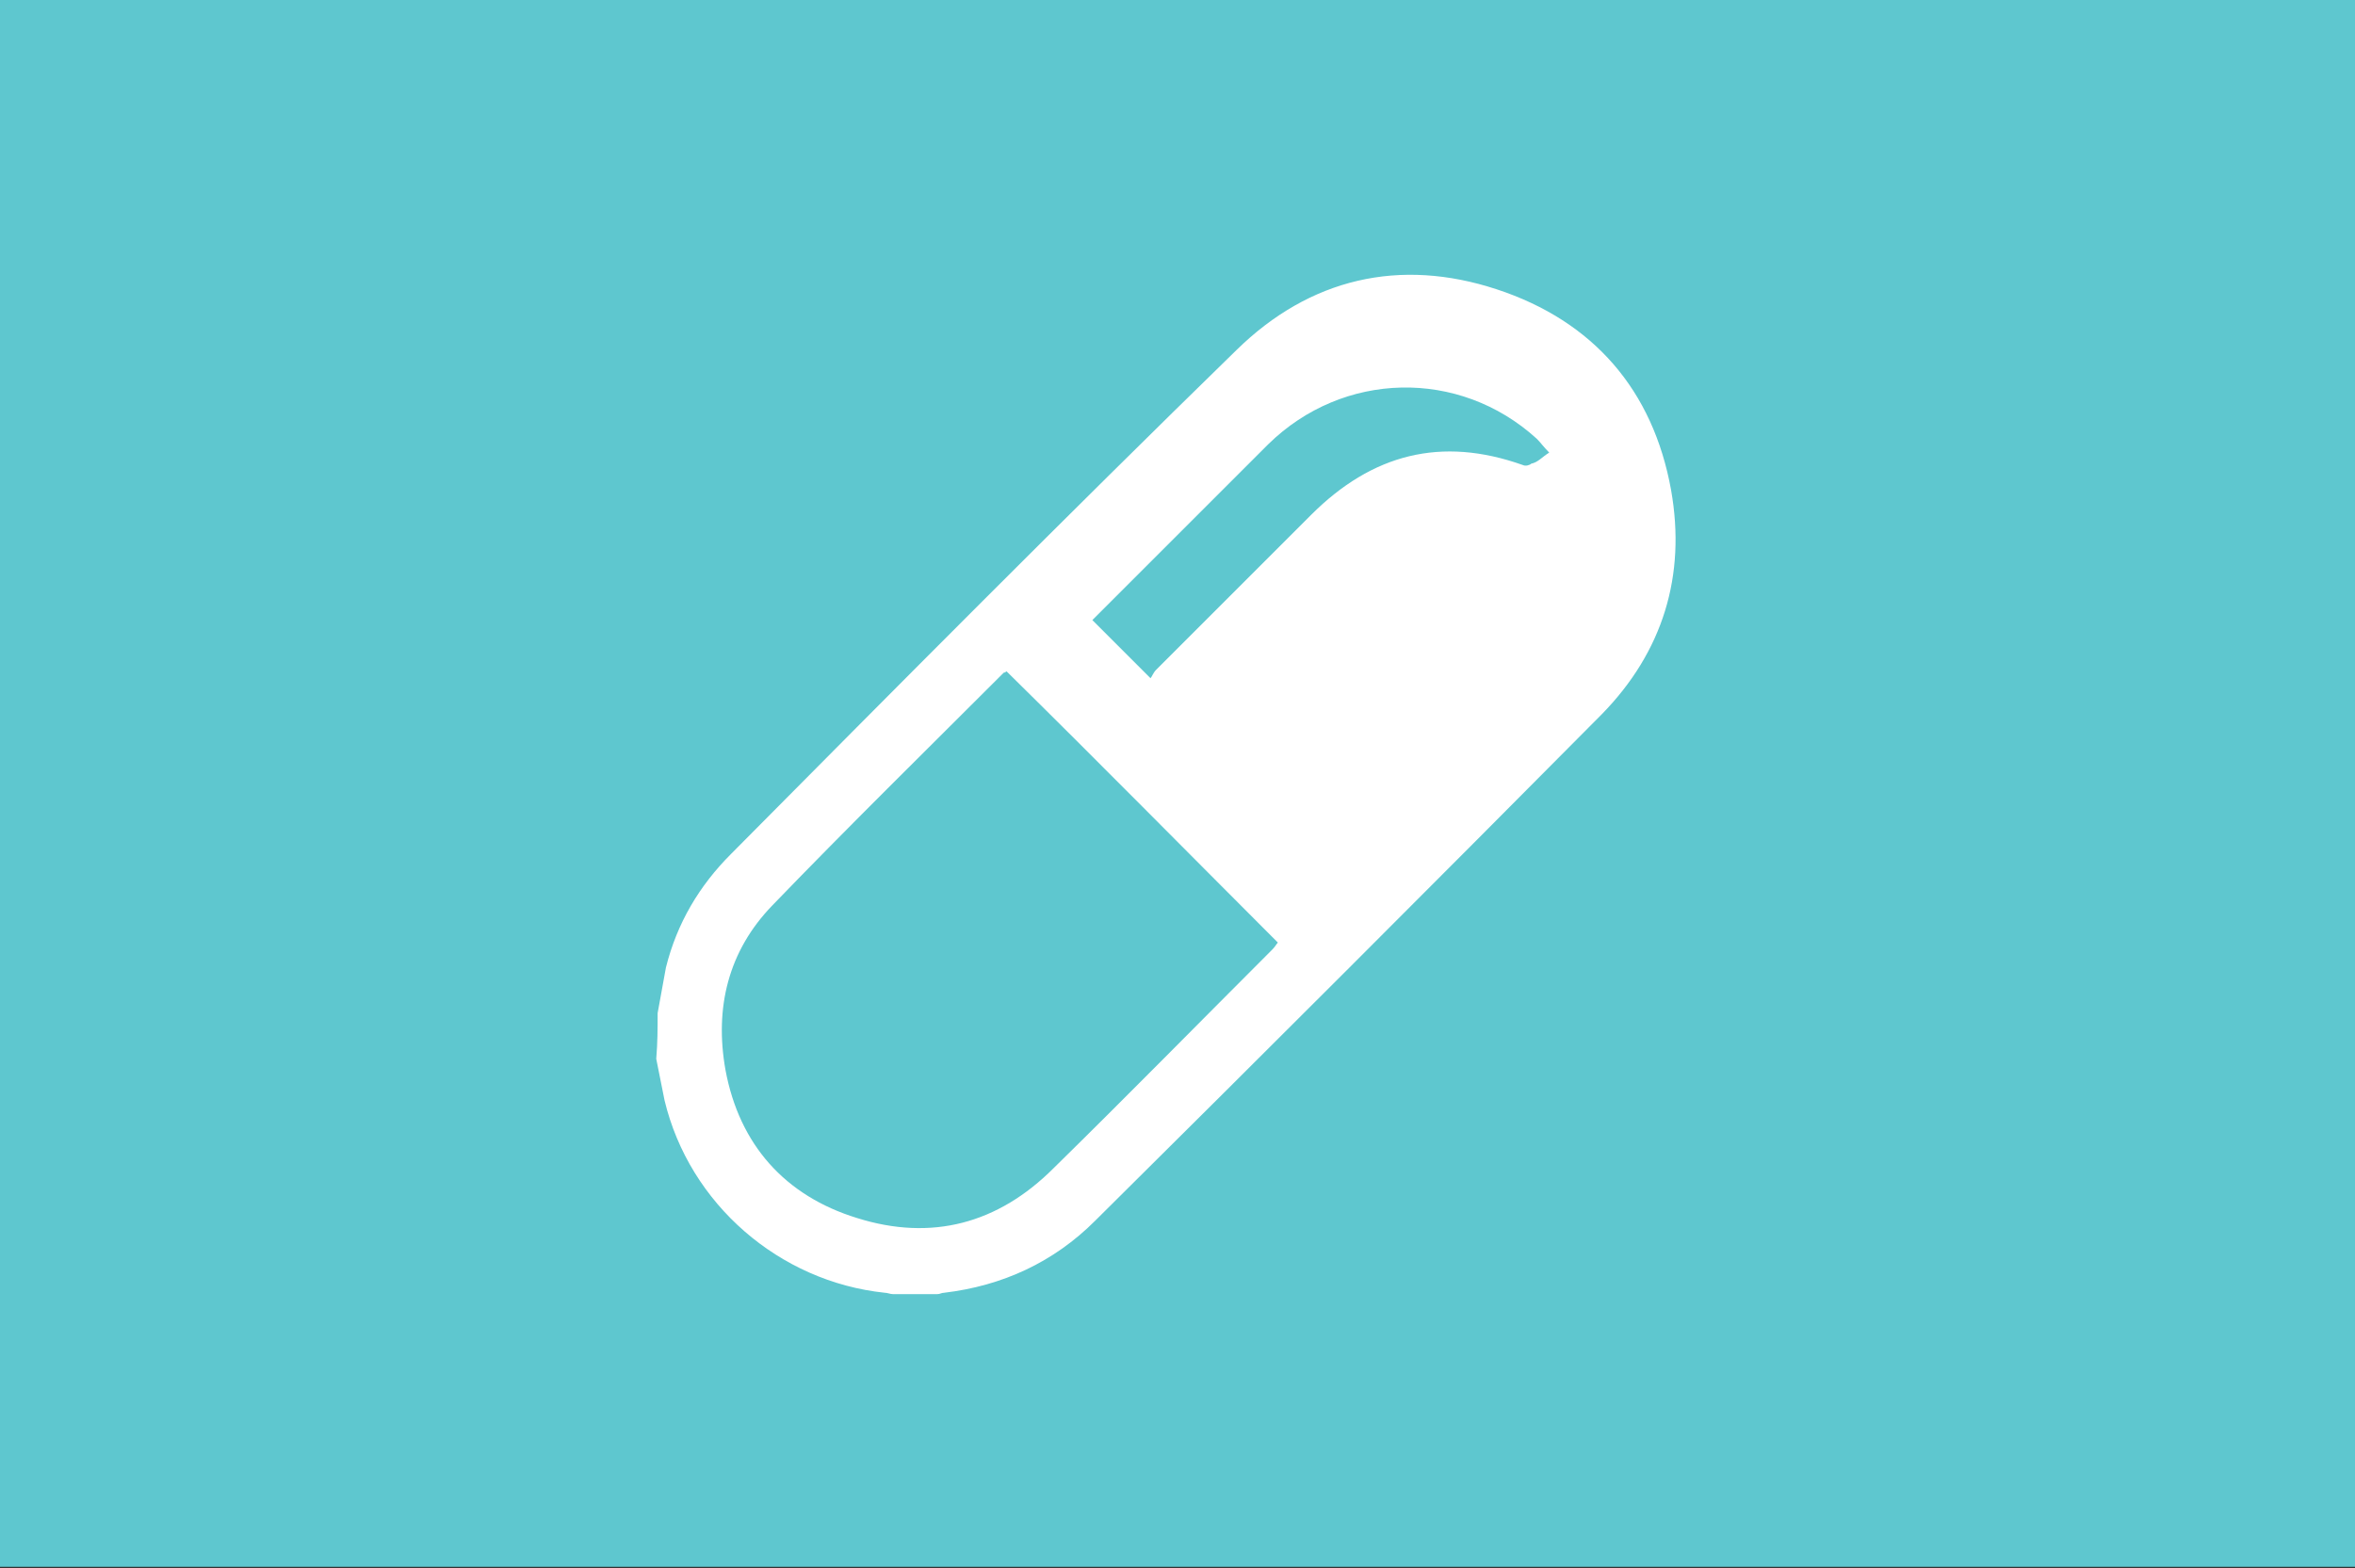 <?xml version="1.0" encoding="utf-8"?>
<!-- Generator: Adobe Illustrator 23.0.4, SVG Export Plug-In . SVG Version: 6.00 Build 0)  -->
<svg version="1.1" id="Layer_1" xmlns="http://www.w3.org/2000/svg" xmlns:xlink="http://www.w3.org/1999/xlink" x="0px" y="0px"
	 viewBox="0 0 170.1 113.3" style="enable-background:new 0 0 170.1 113.3;" xml:space="preserve">
<rect x="0" y="0" width="170.1" height="113.3" fill="#333333" stroke="none"/>
<style type="text/css">
	.st0{fill:#5EC7CF;}
	.st1{fill:#FFFFFF;}
</style>
<polygon class="st0" points="0,-0.1 170.1,-0.1 170.1,113.2 0,113.2 "/>
<g id="_x36_Irh0A_1_">
	<g>
		<path class="st1" d="M47.5,73.2c0.2-1.1,0.4-2.2,0.6-3.3c0.8-3.2,2.4-5.9,4.7-8.2C64.9,49.5,77,37.3,89.3,25.3
			c5.3-5.2,11.8-6.7,18.8-4.4c7,2.3,11.3,7.3,12.6,14.5c1.1,6.2-0.6,11.7-5,16.2C103.6,63.8,91.4,76,79.1,88.2
			c-3,3-6.7,4.7-10.9,5.2c-0.2,0-0.3,0.1-0.5,0.1c-1.1,0-2.1,0-3.2,0c-0.2,0-0.4-0.1-0.6-0.1C56.3,92.6,49.8,87,48,79.5
			c-0.2-1-0.4-2-0.6-3C47.5,75.3,47.5,74.3,47.5,73.2z M72.7,48.5c0,0-0.1,0.1-0.2,0.1c-5.6,5.6-11.2,11.1-16.7,16.8
			c-3.2,3.3-4.2,7.4-3.4,11.9c1,5.4,4.3,9.1,9.5,10.7c5.4,1.7,10.2,0.4,14.2-3.6c5.3-5.2,10.5-10.5,15.8-15.8
			c0.2-0.2,0.3-0.4,0.4-0.5C85.8,61.6,79.3,55,72.7,48.5z M111.9,32.7c-0.4-0.4-0.6-0.7-0.9-1c-5.6-5.1-14-4.9-19.4,0.4
			c-4.1,4.1-8.2,8.2-12.3,12.3c-0.1,0.1-0.3,0.3-0.4,0.4c1.4,1.4,2.7,2.7,4.2,4.2c0.1-0.1,0.2-0.4,0.4-0.6
			c3.7-3.7,7.5-7.5,11.2-11.2c4.4-4.4,9.4-5.7,15.3-3.6c0.2,0.1,0.5,0,0.6-0.1C111.1,33.4,111.4,33,111.9,32.7z"/>
	</g>
</g>
</svg>
